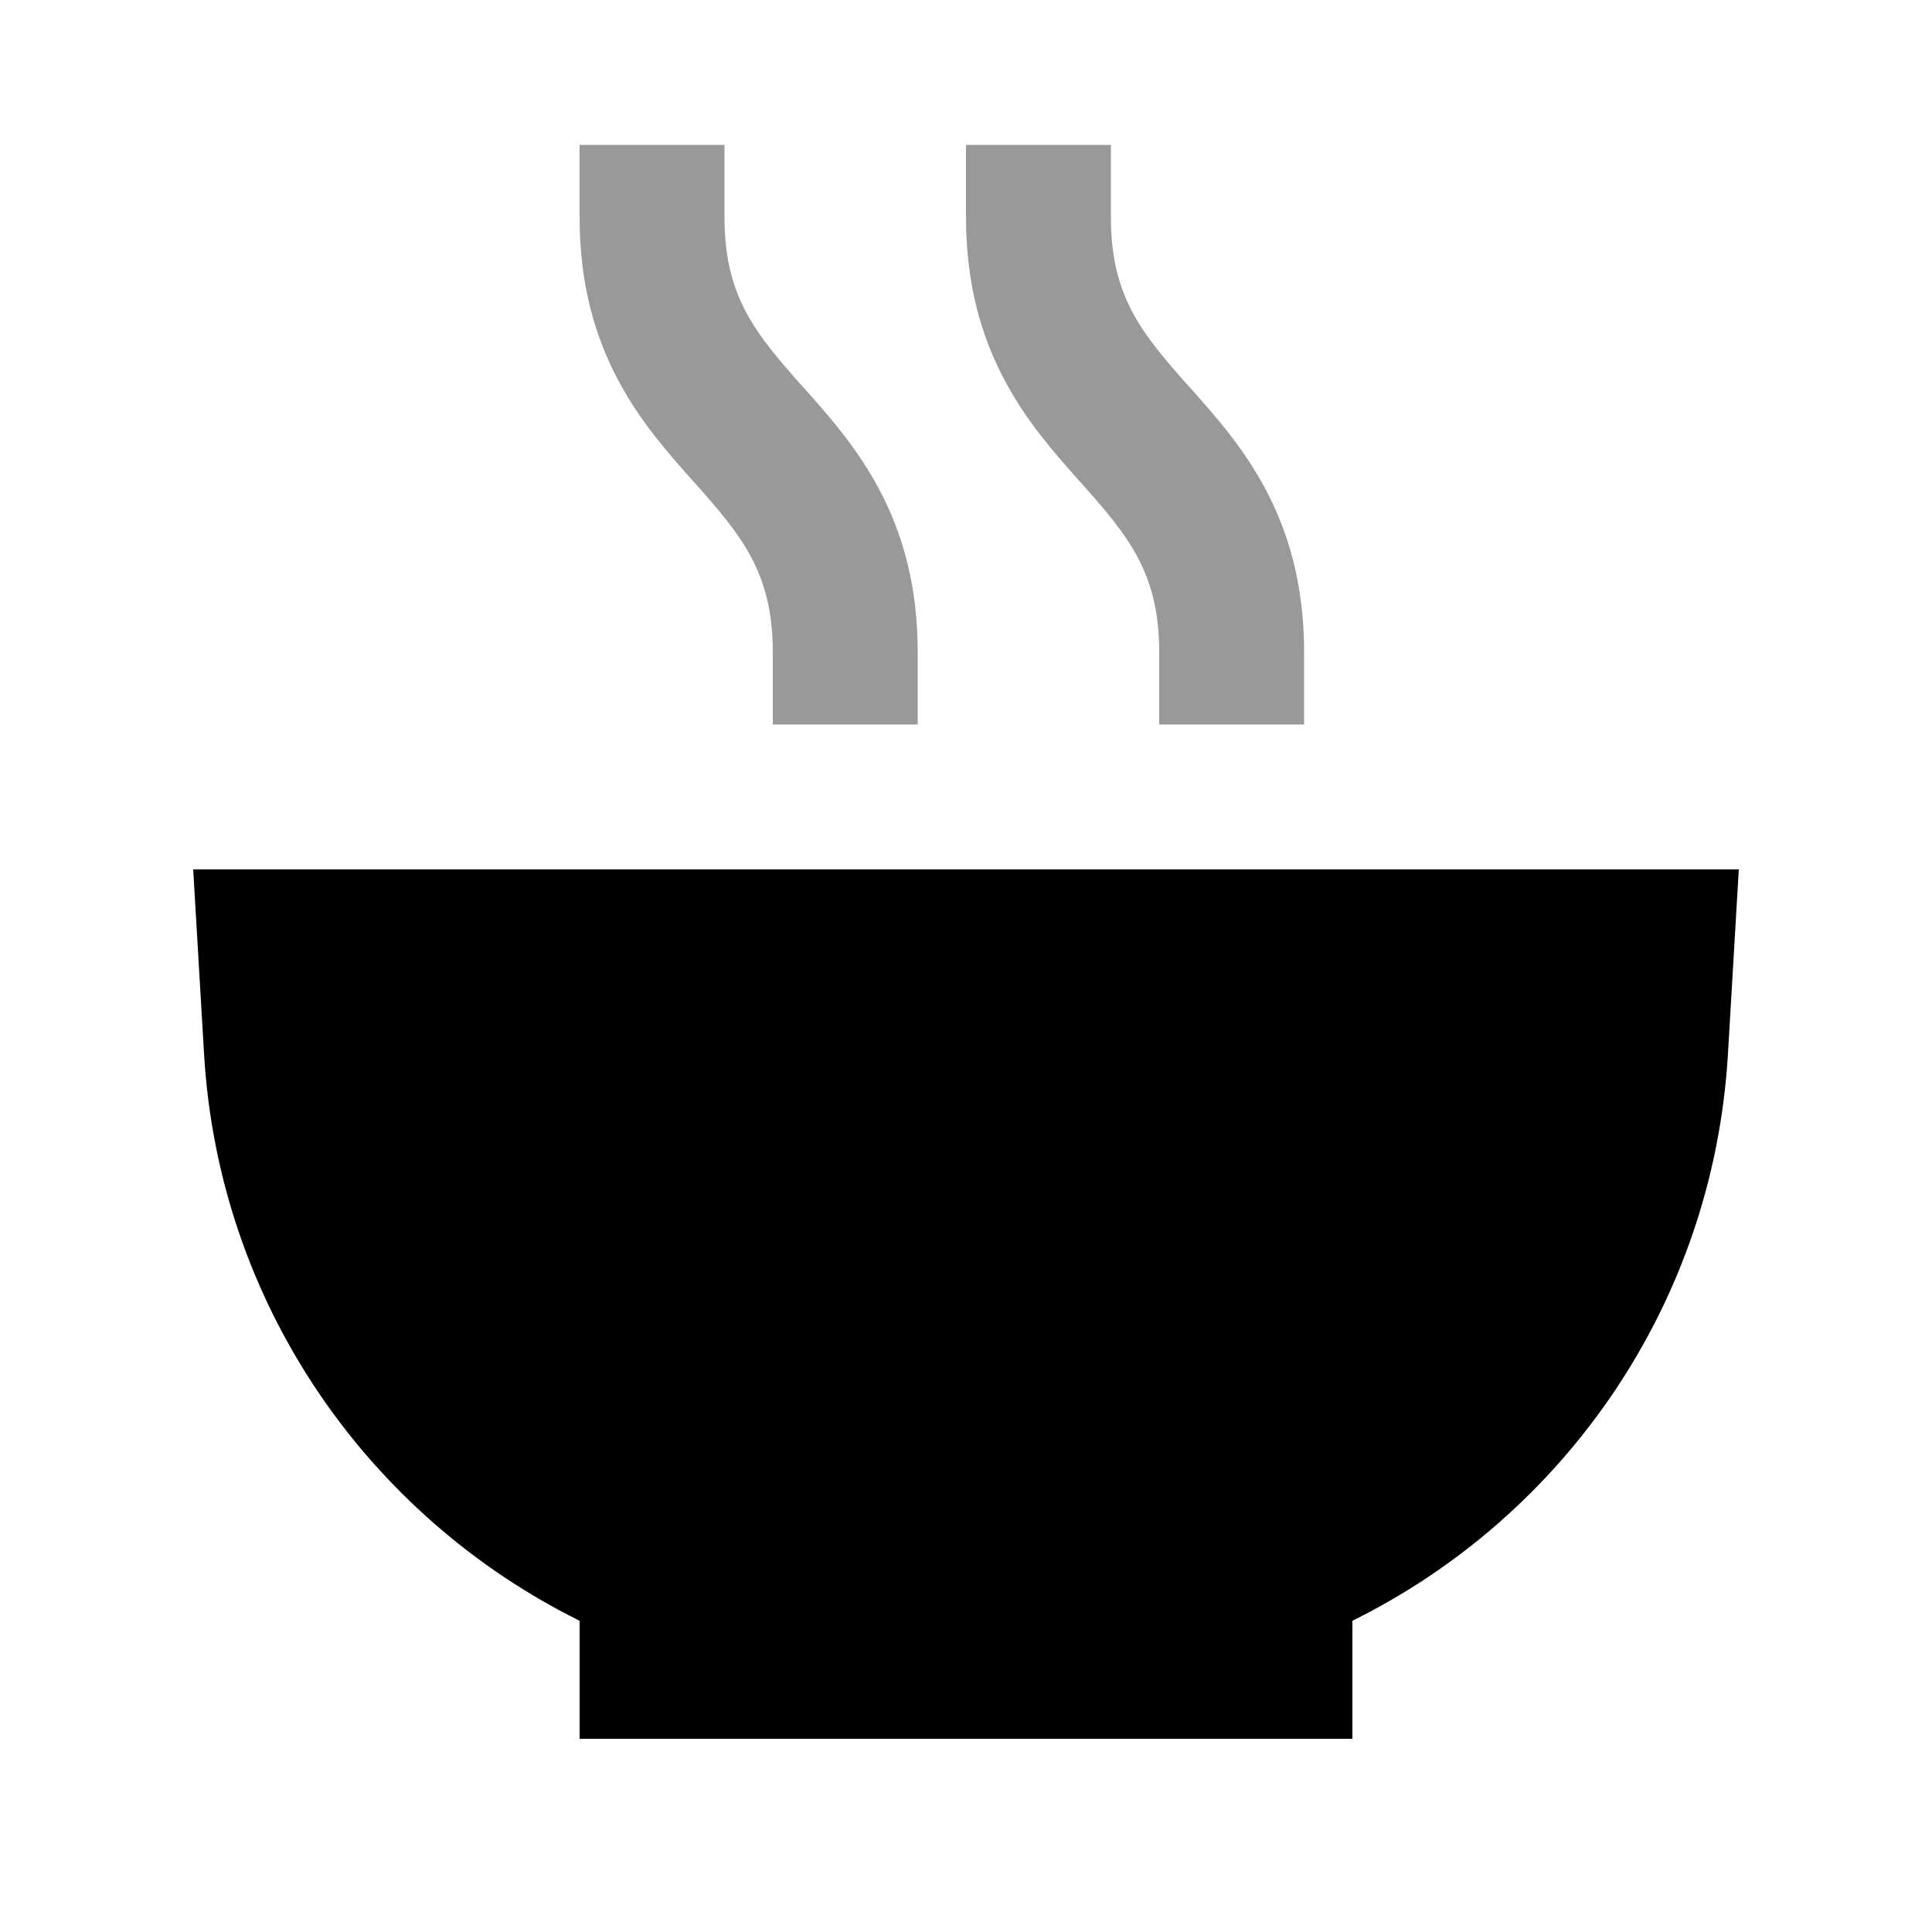 <svg xmlns="http://www.w3.org/2000/svg" viewBox="0 0 640 640"><!--! Font Awesome Pro 7.1.0 by @fontawesome - https://fontawesome.com License - https://fontawesome.com/license (Commercial License) Copyright 2025 Fonticons, Inc. --><path opacity=".4" fill="currentColor" d="M192 48L192 72C192 117.1 213.2 141 229.7 159.5L230.1 159.9C245.5 177.3 256 189.5 256 216L256 240L304 240L304 216C304 170.9 282.8 147 266.3 128.5L265.9 128.1C250.5 110.7 240 98.5 240 72L240 48L192 48zM320 48L320 72C320 117.1 341.2 141 357.7 159.5L358.1 159.9C373.5 177.3 384 189.5 384 216L384 240L432 240L432 216C432 170.9 410.8 147 394.3 128.5L393.9 128.1C378.5 110.7 368 98.5 368 72L368 48L320 48z"/><path fill="currentColor" d="M576 288L64 288L67.6 349.2C72.5 432.1 122 502.2 192 536.9L192 576L448 576L448 536.9C518 502.3 567.5 432.1 572.4 349.2L576 288z"/></svg>